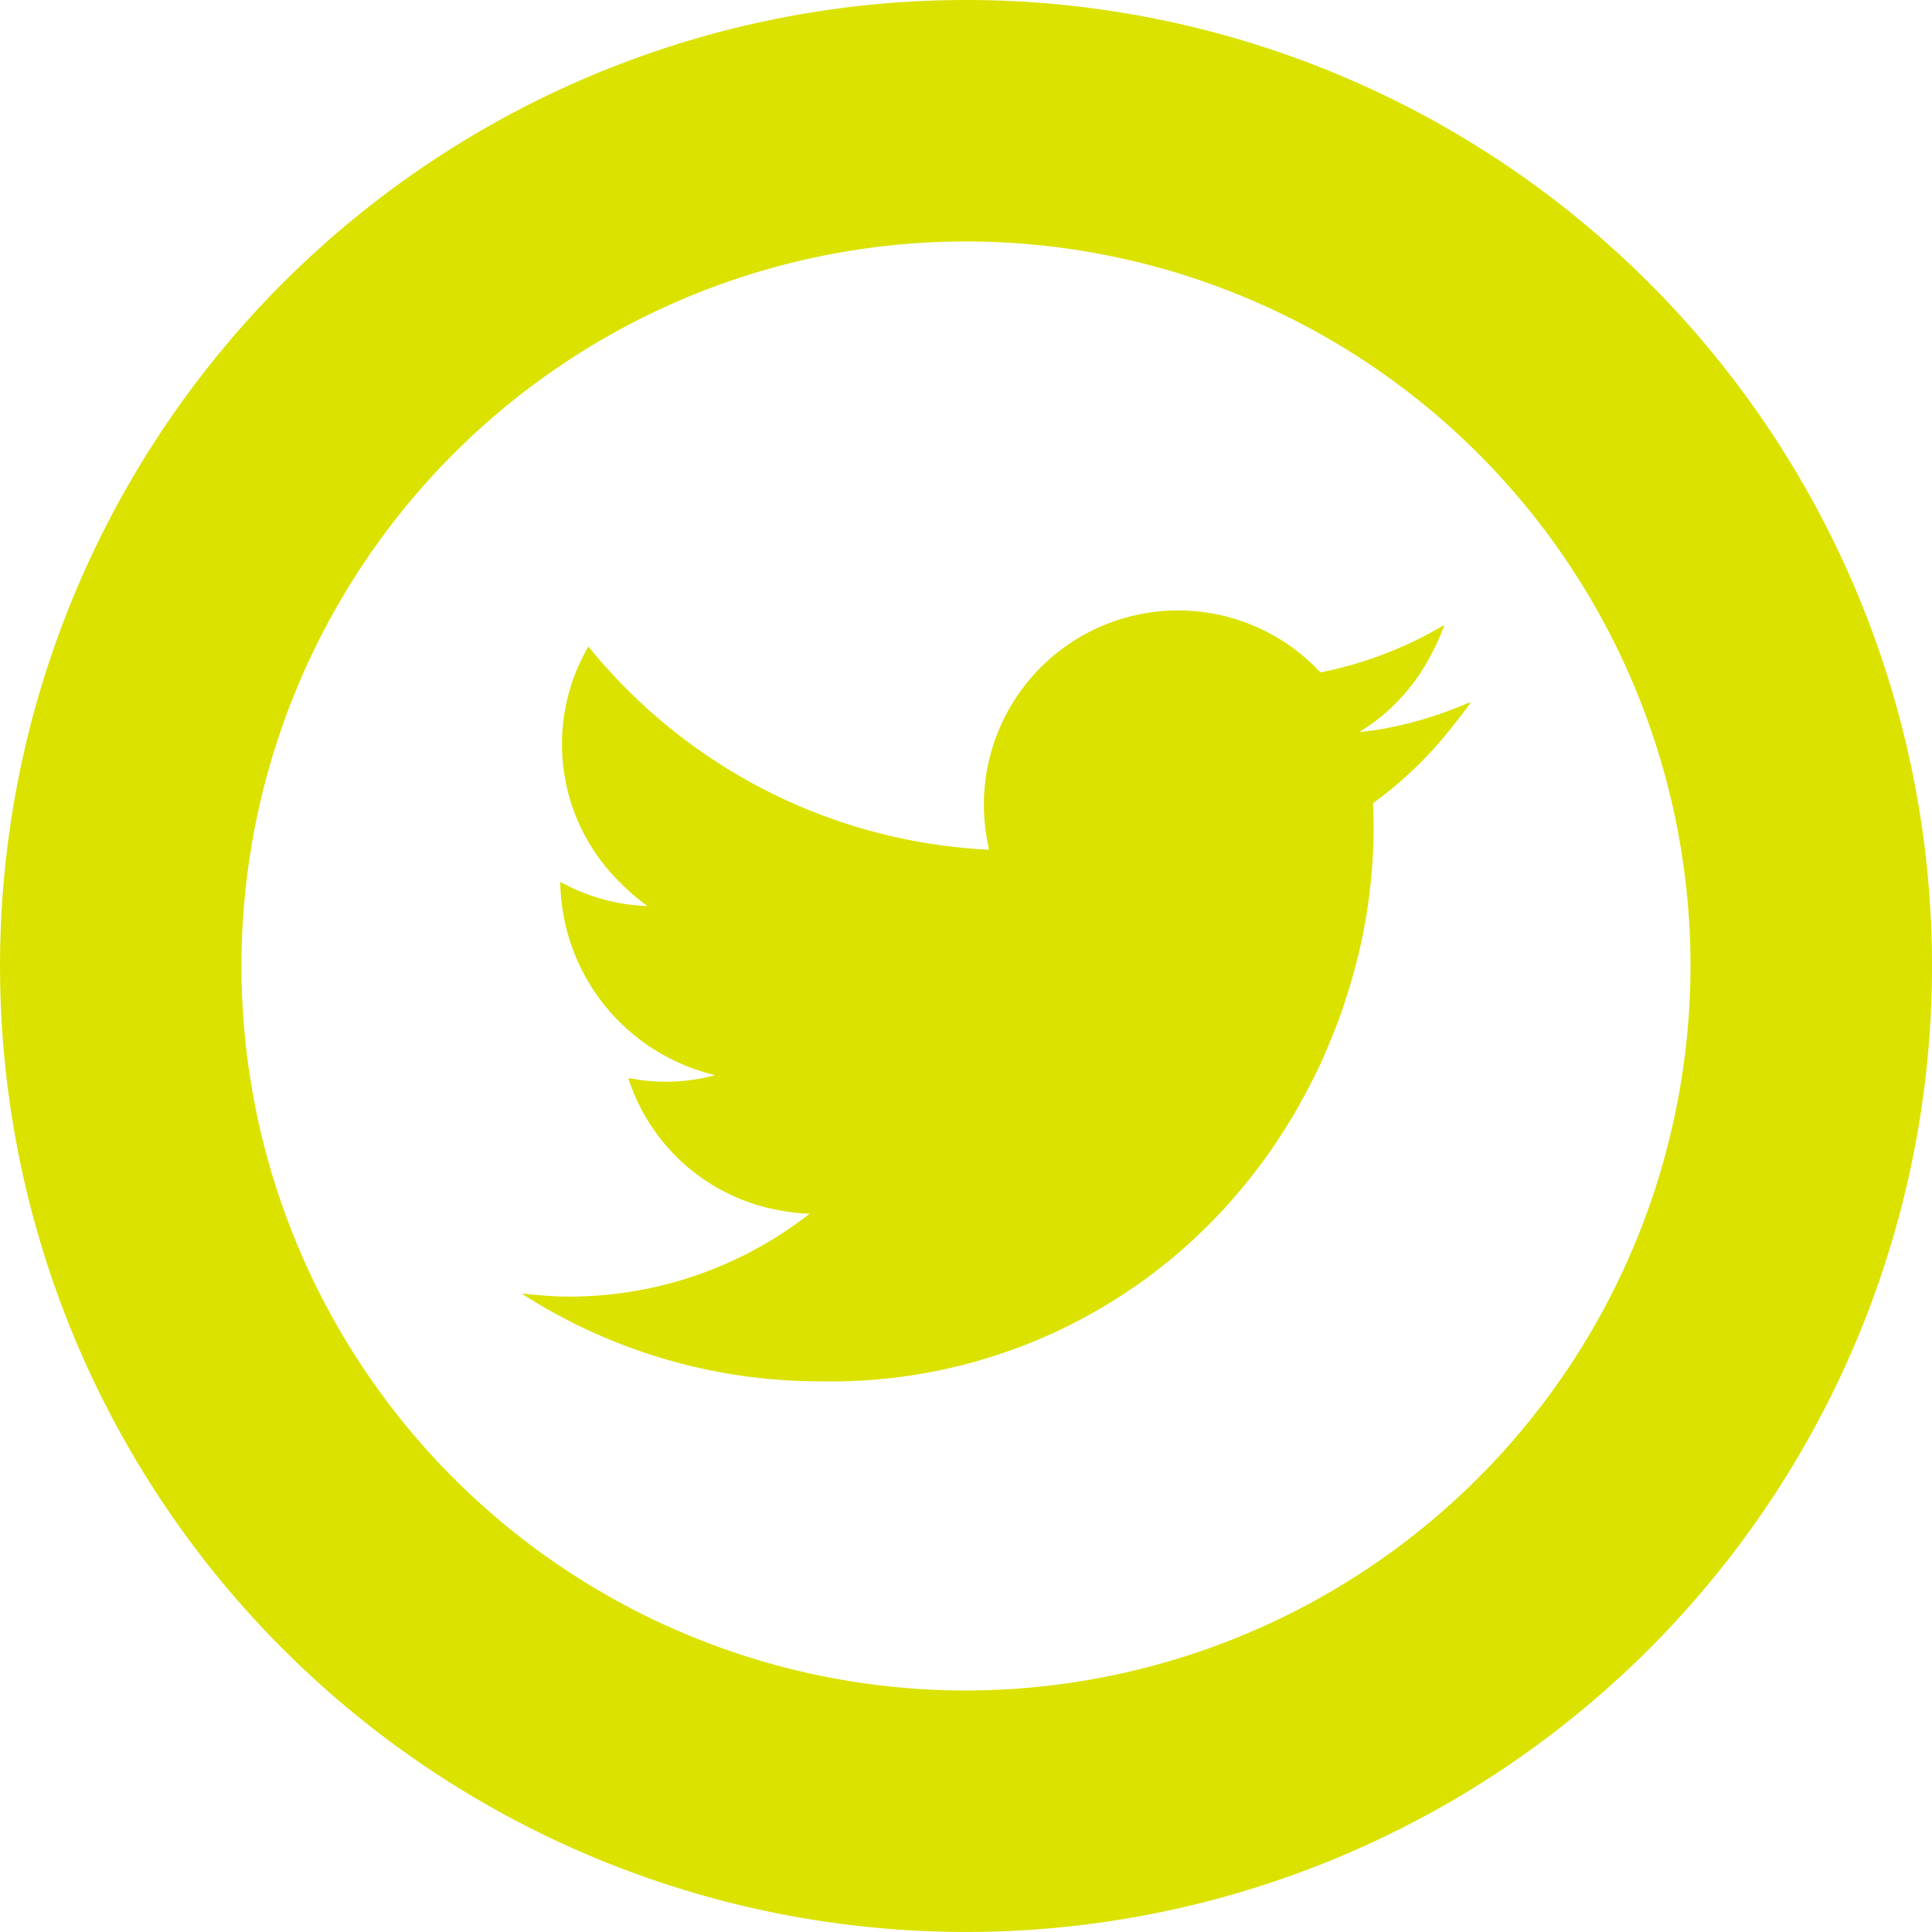 <svg xmlns="http://www.w3.org/2000/svg" width="69.231" height="69.231" viewBox="0 0 69.231 69.231">
  <g id="グループ_74" data-name="グループ 74" transform="translate(-23.55 79.45)">
    <path id="パス_3" data-name="パス 3" d="M34.615,0A34.615,34.615,0,1,0,69.231,34.615,34.615,34.615,0,0,0,34.615,0Zm0,60.577A25.962,25.962,0,1,1,60.577,34.615,25.991,25.991,0,0,1,34.615,60.577Z" transform="translate(23.55 -79.45)" fill="#dbe200"/>
    <path id="パス_4" data-name="パス 4" d="M172.369,165.252c.008-.012.017-.022.024-.033a13.92,13.92,0,0,1-3.155.963c-.269.044-.539.083-.812.109a6.989,6.989,0,0,0,2.622-2.87,7.209,7.209,0,0,0,.419-.941l-.024.013c0-.011.01-.02.013-.031a13.946,13.946,0,0,1-4.424,1.69,6.961,6.961,0,0,0-11.9,6.214c.007.046.012.093.02.14a19.665,19.665,0,0,1-14.337-7.268l0,.006-.015-.017a6.949,6.949,0,0,0,1.221,8.536,7.192,7.192,0,0,0,.9.763,6.941,6.941,0,0,1-3.124-.868c0,.029,0,.059,0,.088a7.208,7.208,0,0,0,5.551,6.838,6.7,6.7,0,0,1-2.861.147c-.075-.015-.154-.022-.228-.042l0,.01-.024,0a6.979,6.979,0,0,0,5.4,4.728,7.144,7.144,0,0,0,1.094.124,13.979,13.979,0,0,1-8.634,2.969c-.47,0-.932-.036-1.39-.081-.087-.013-.175-.018-.26-.034l.035.021-.047,0a19.718,19.718,0,0,0,10.679,3.13,19.1,19.1,0,0,0,14.5-6.22l.087-.095q.541-.6,1.026-1.241c.078-.1.156-.2.232-.3.274-.374.532-.758.779-1.148.1-.156.2-.311.293-.469.22-.368.423-.744.618-1.122.09-.174.18-.347.265-.524.195-.406.372-.818.539-1.233.056-.139.114-.277.167-.417.191-.5.358-1.014.508-1.526.012-.041.025-.081.037-.122a19.714,19.714,0,0,0,.777-5.4q0-.453-.02-.9a14.132,14.132,0,0,0,2.86-2.768c.215-.268.427-.538.625-.819Z" transform="translate(-96.168 -219.508)" fill="#dbe200"/>
  </g>
</svg>
